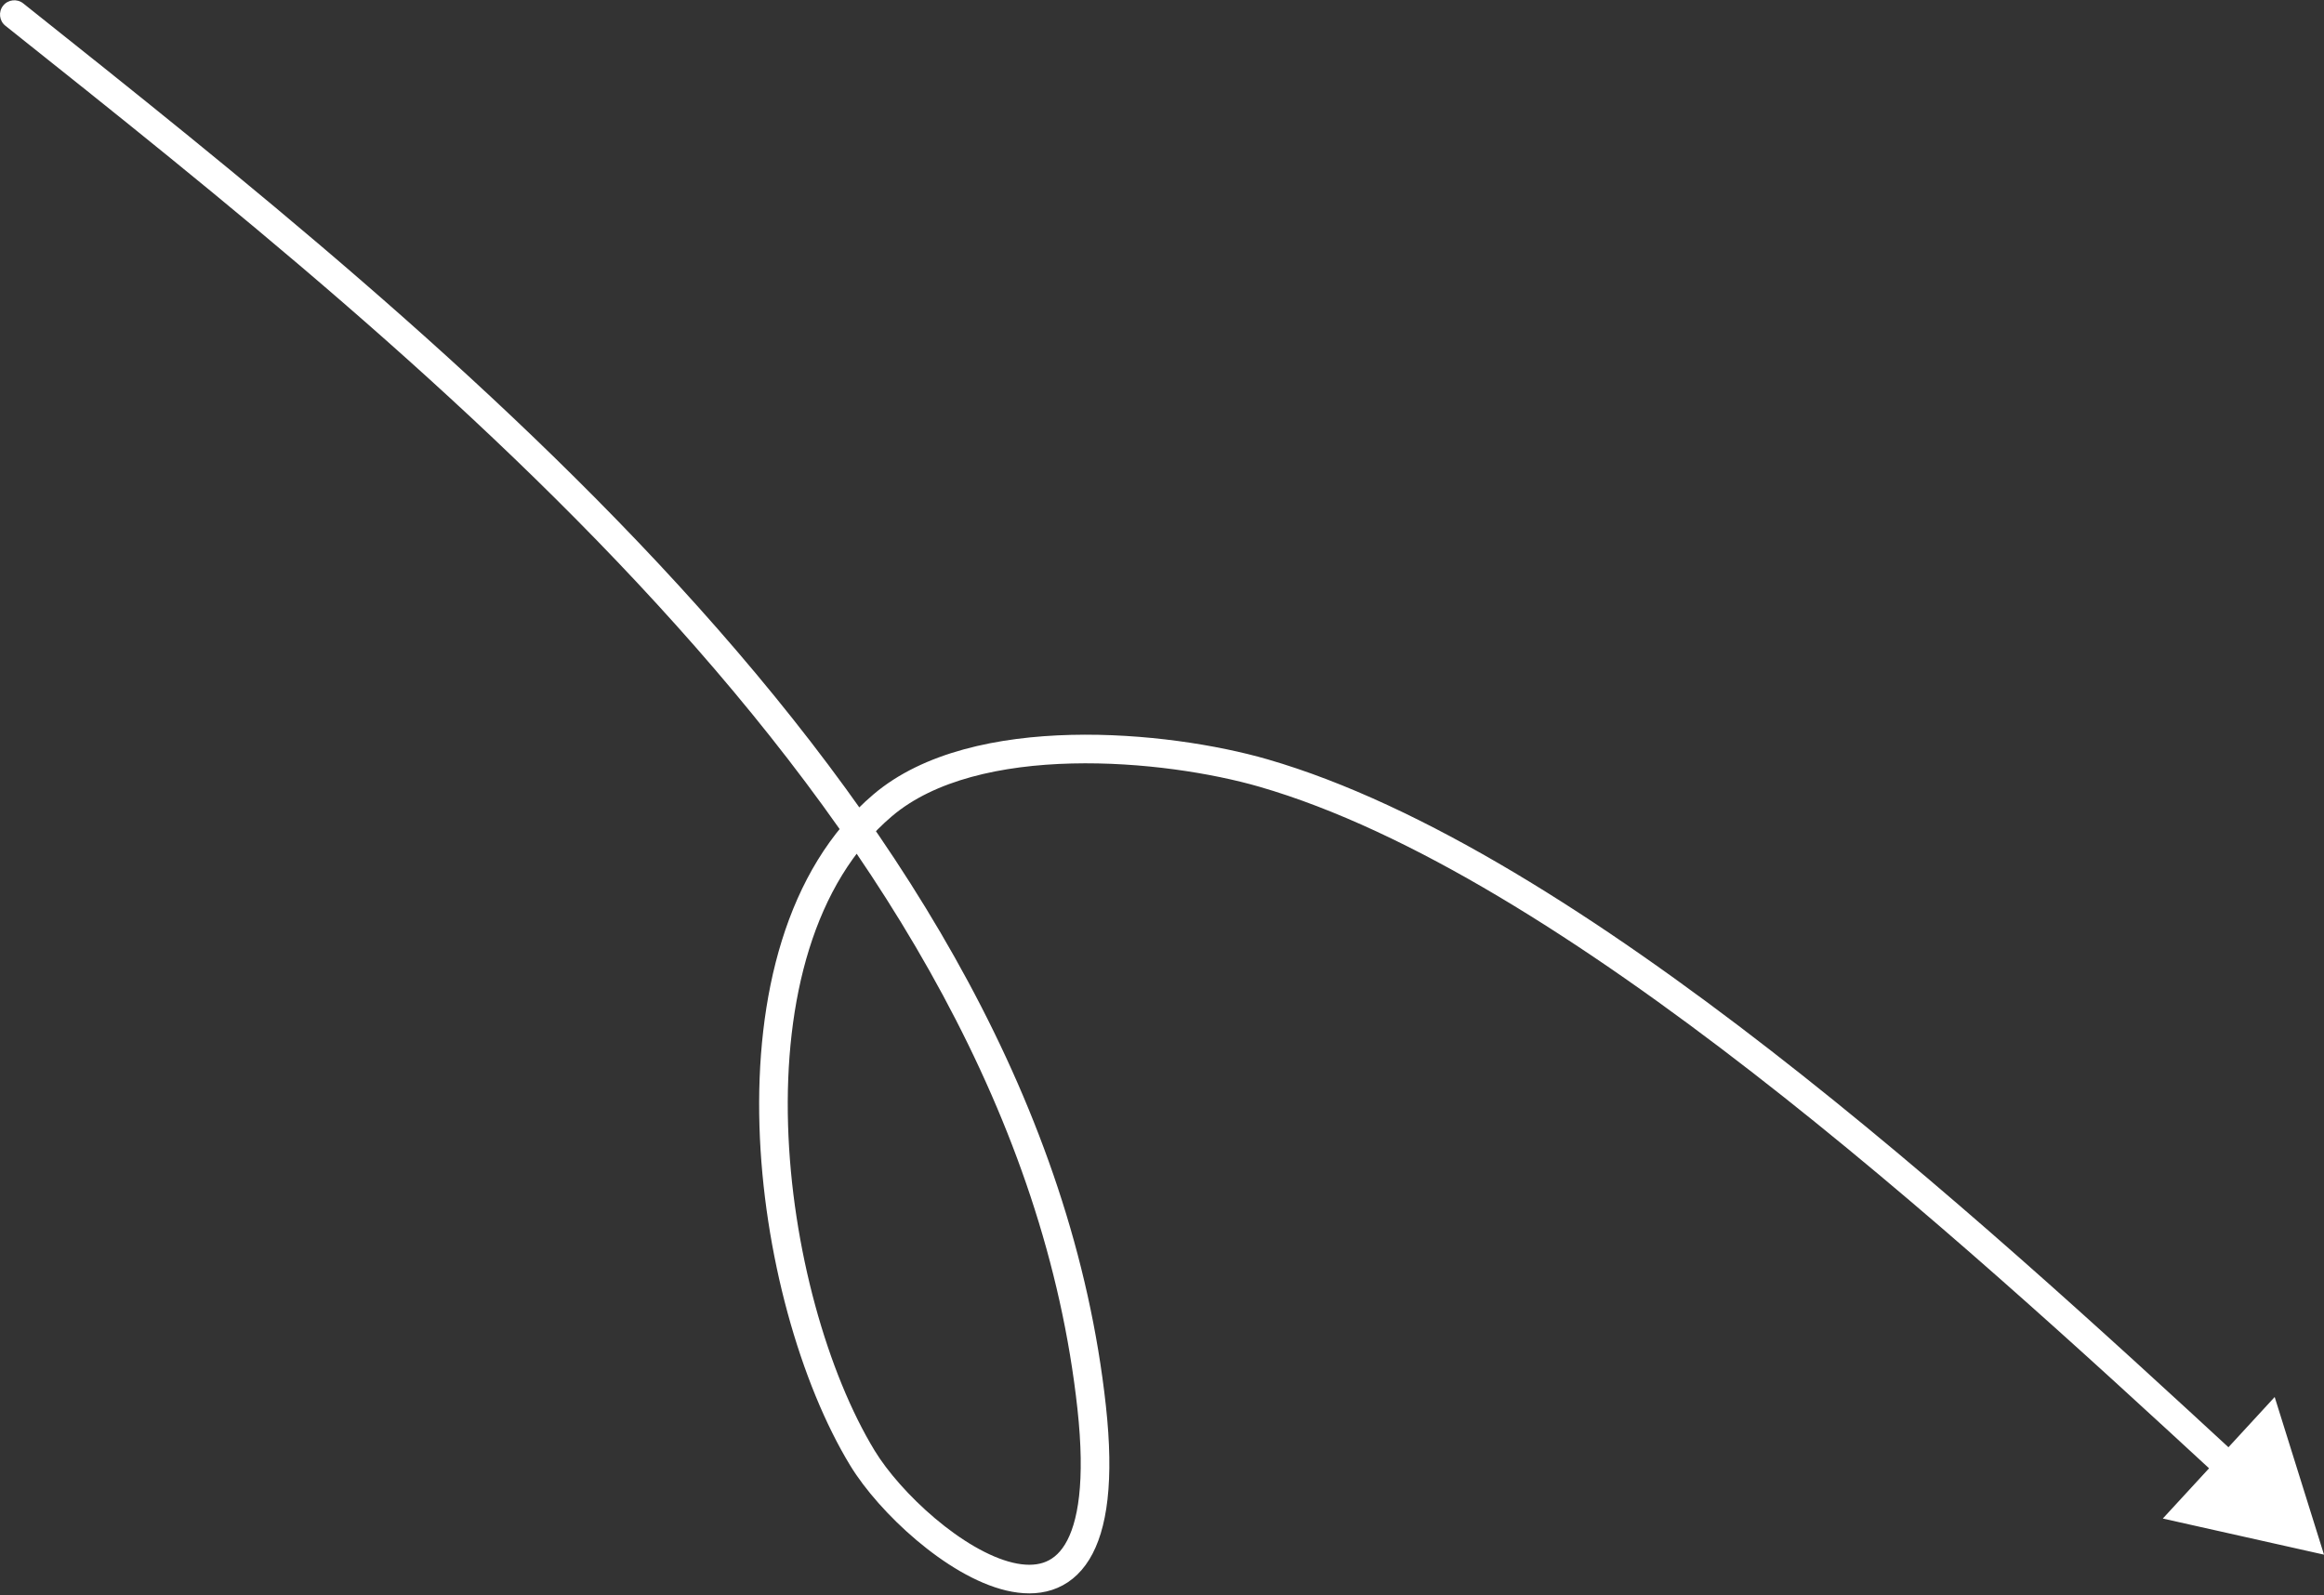 <?xml version="1.0" encoding="UTF-8"?> <svg xmlns="http://www.w3.org/2000/svg" width="1056" height="725" viewBox="0 0 1056 725" fill="none"><rect x="0" y="0" width="1056" height="725" fill="#333333" stroke="none"/><path d="M10.553 1.538C7.745 -0.698 3.655 -0.234 1.419 2.574C-0.817 5.382 -0.353 9.472 2.455 11.708L10.553 1.538ZM496.038 639.534L502.499 638.825L496.038 639.534ZM391.897 662.635L386.345 666.015L391.897 662.635ZM401.065 365.981L405.273 370.935L405.273 370.935L401.065 365.981ZM574.143 351.314L572.335 357.557L574.143 351.314ZM1056 706.5L1033.59 634.868L982.76 690.09L1056 706.5ZM2.455 11.708C98.712 88.359 213.323 179.345 307.569 284.495C401.833 389.665 475.124 508.361 489.577 640.242L502.499 638.825C487.621 503.065 412.328 381.897 317.249 275.818C222.152 169.719 106.661 78.071 10.553 1.538L2.455 11.708ZM489.577 640.242C493.21 673.4 489.839 692.221 483.89 701.884C481.054 706.492 477.671 708.967 474.023 710.16C470.25 711.395 465.64 711.433 460.23 710.151C449.27 707.553 436.573 699.898 424.848 689.998C413.198 680.161 403.189 668.685 397.45 659.256L386.345 666.015C392.96 676.882 403.978 689.39 416.462 699.931C428.87 710.408 443.413 719.525 457.232 722.8C464.213 724.455 471.377 724.705 478.067 722.516C484.883 720.285 490.652 715.699 494.961 708.699C503.304 695.146 506.196 672.558 502.499 638.825L489.577 640.242ZM397.45 659.256C376.18 624.313 359.751 567.396 358.083 511.218C356.408 454.844 369.622 401.227 405.273 370.935L396.856 361.028C356.697 395.15 343.371 453.79 345.088 511.604C346.811 569.615 363.703 628.818 386.345 666.015L397.45 659.256ZM405.273 370.935C424.589 354.522 454.993 347.74 487.019 346.958C518.819 346.181 550.909 351.351 572.335 357.557L575.952 345.07C553.329 338.518 519.913 333.15 486.702 333.961C453.718 334.767 419.606 341.697 396.856 361.028L405.273 370.935ZM572.335 357.557C640.717 377.363 719.38 427.693 796.452 487.506C873.384 547.21 948.076 615.833 1008.54 671.65L1017.36 662.097C956.931 606.316 881.854 537.328 804.423 477.236C727.132 417.253 646.838 365.602 575.952 345.07L572.335 357.557Z" fill="white"></path></svg> 